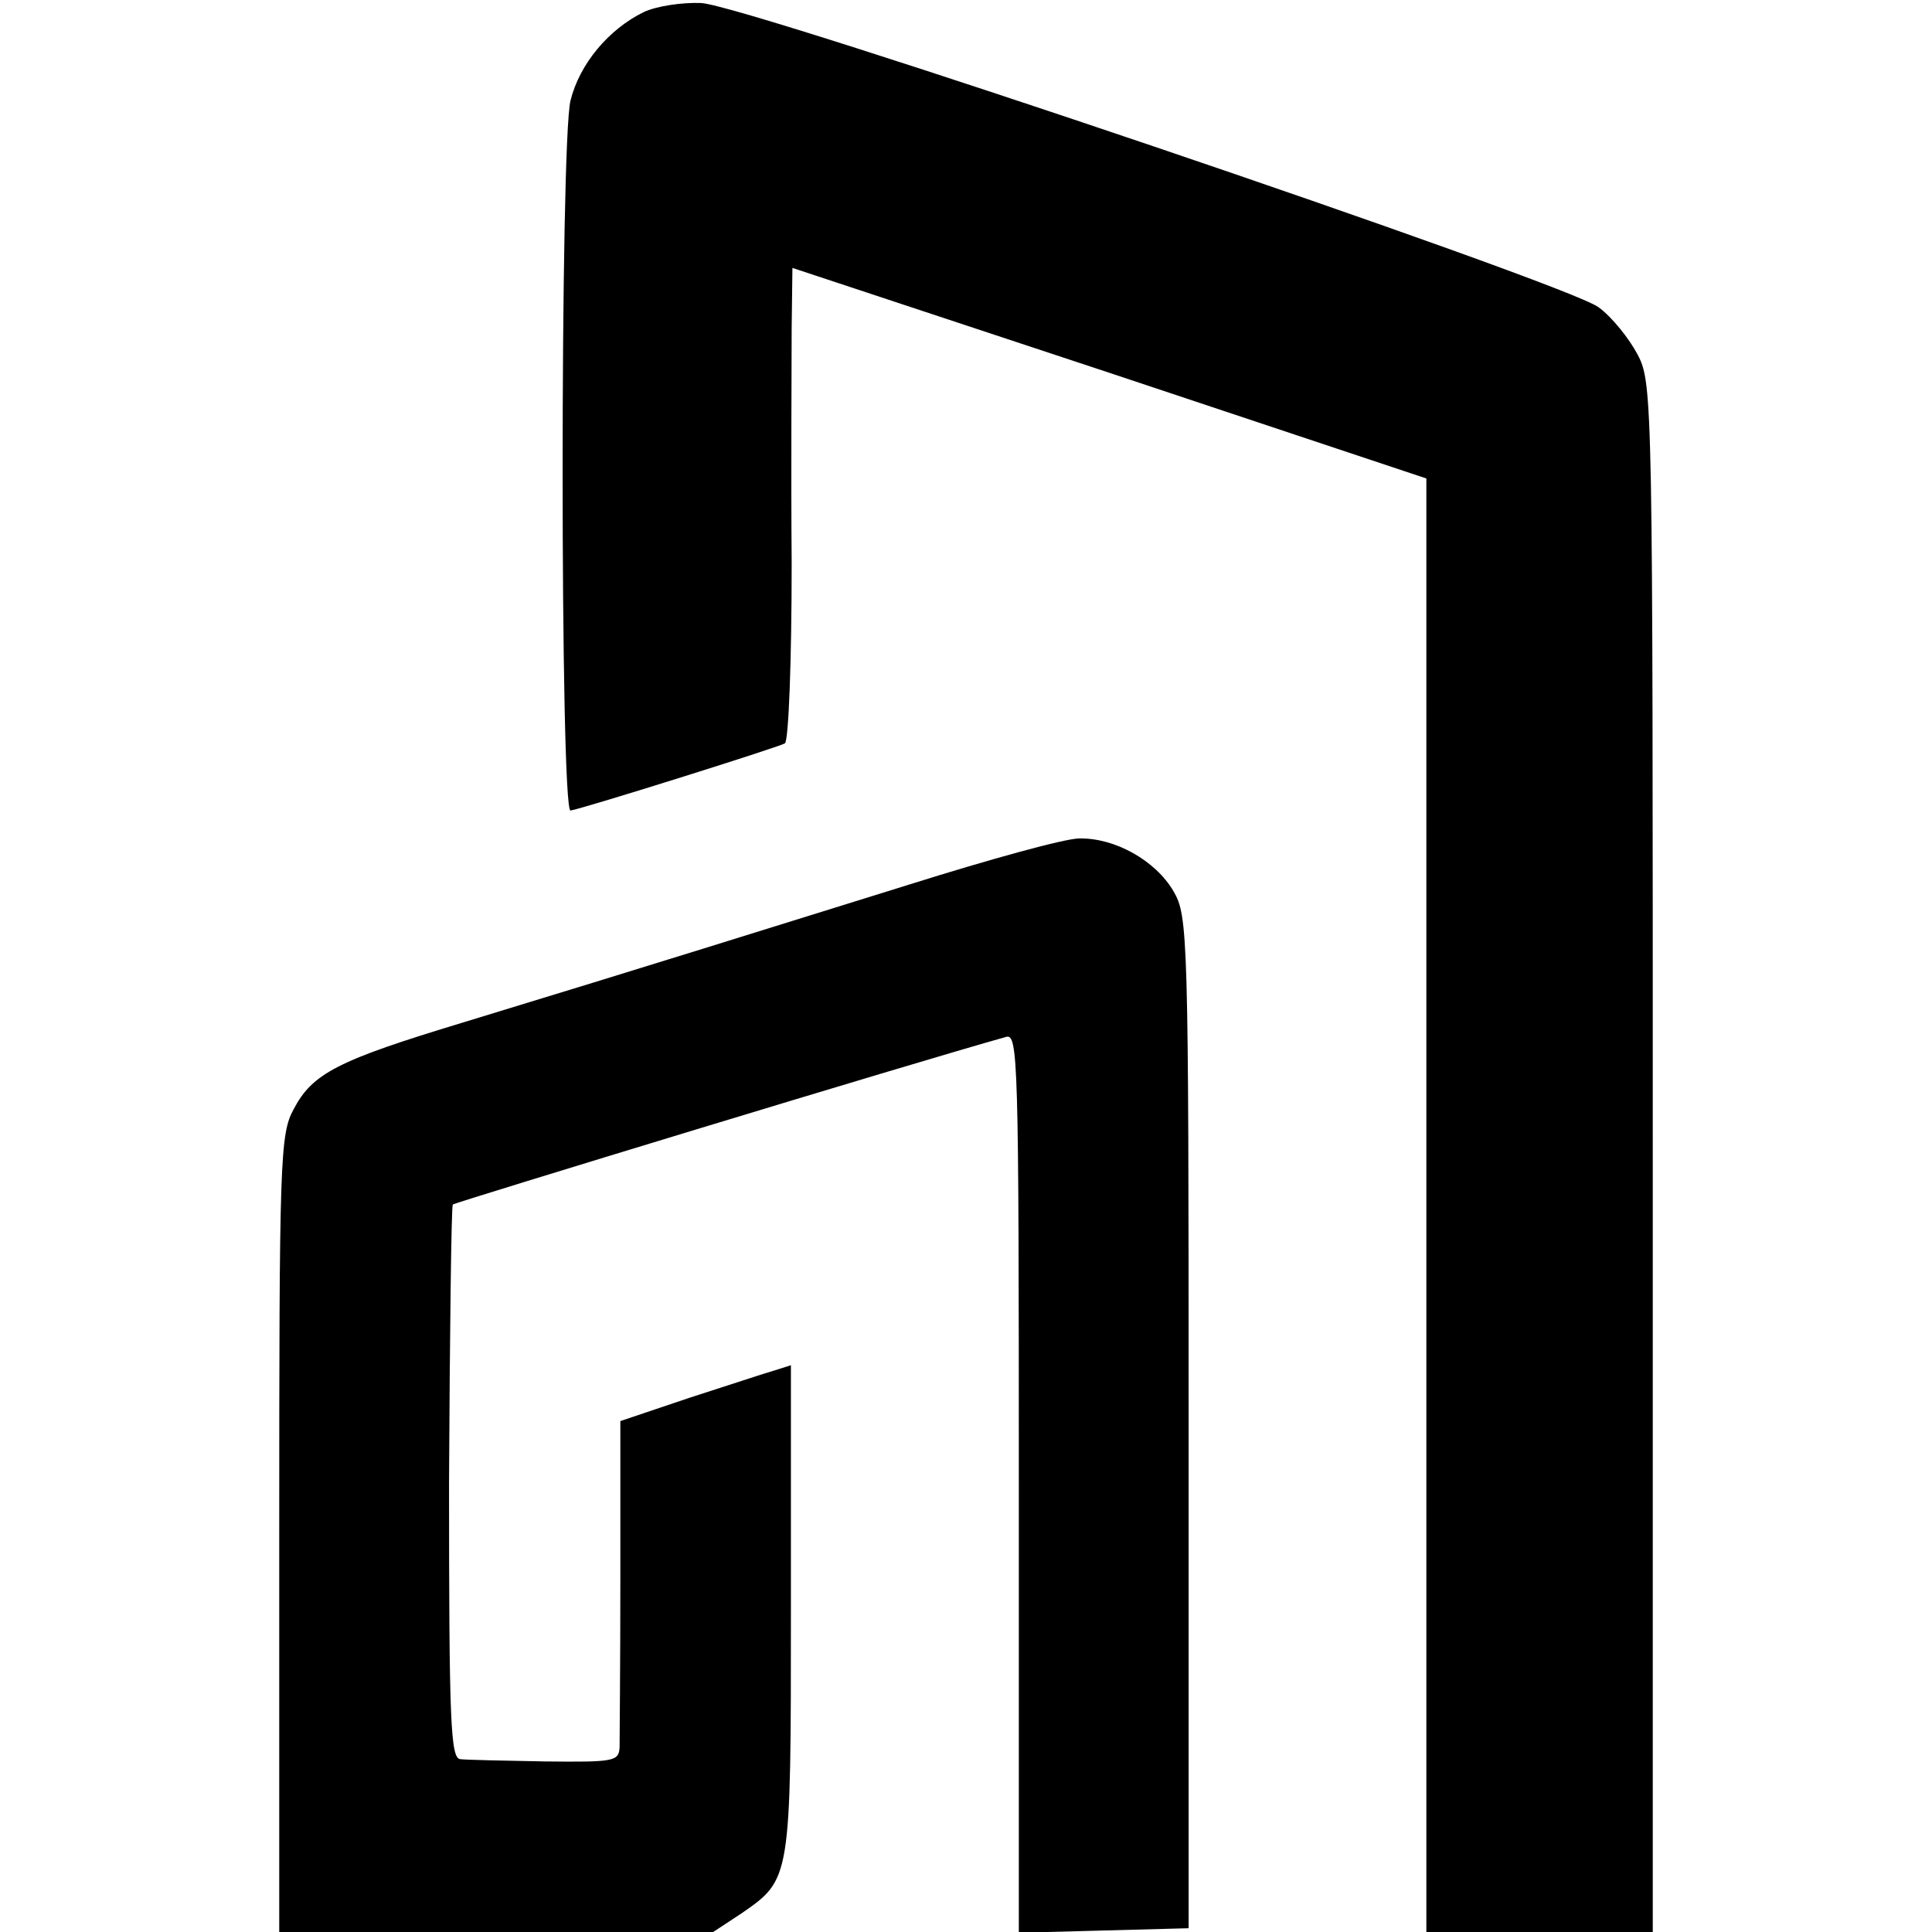 <?xml version="1.0" standalone="no"?>
<!DOCTYPE svg PUBLIC "-//W3C//DTD SVG 20010904//EN"
 "http://www.w3.org/TR/2001/REC-SVG-20010904/DTD/svg10.dtd">
<svg version="1.0" xmlns="http://www.w3.org/2000/svg"
 width="256pt" height="256pt" viewBox="0 0 256 256"
 preserveAspectRatio="xMidYMid meet">
<g transform="translate(0,256) scale(0.1,-0.1)"
fill="#000000" stroke="none">
<path d="M853 2544 c-47 -23 -85 -69 -97 -117 -14 -54 -14 -943 0 -941 18 3
276 84 284 89 5 3 9 110 9 238 -1 128 0 268 0 312 l1 80 420 -139 420 -140 0
-963 0 -963 150 0 150 0 0 1025 c0 1004 0 1027 -20 1065 -11 21 -34 50 -52 63
-45 33 -1128 400 -1189 403 -25 1 -59 -4 -76 -12z"/>
<path d="M1205 1388 c-193 -60 -336 -105 -592 -183 -165 -50 -199 -67 -224
-115 -18 -33 -19 -67 -19 -562 l0 -528 288 0 287 0 38 25 c65 45 65 45 65 403
l0 323 -22 -7 c-11 -3 -62 -20 -112 -36 l-92 -31 0 -206 c0 -113 -1 -215 -1
-226 -1 -19 -7 -20 -99 -19 -53 1 -104 2 -112 3 -13 1 -15 48 -15 366 1 200 3
366 5 369 4 3 611 188 733 222 16 5 17 -28 17 -591 l0 -596 113 3 112 3 0 670
c0 650 -1 671 -20 704 -24 41 -78 71 -125 70 -19 0 -120 -28 -225 -61z"/>
</g>
</svg>
